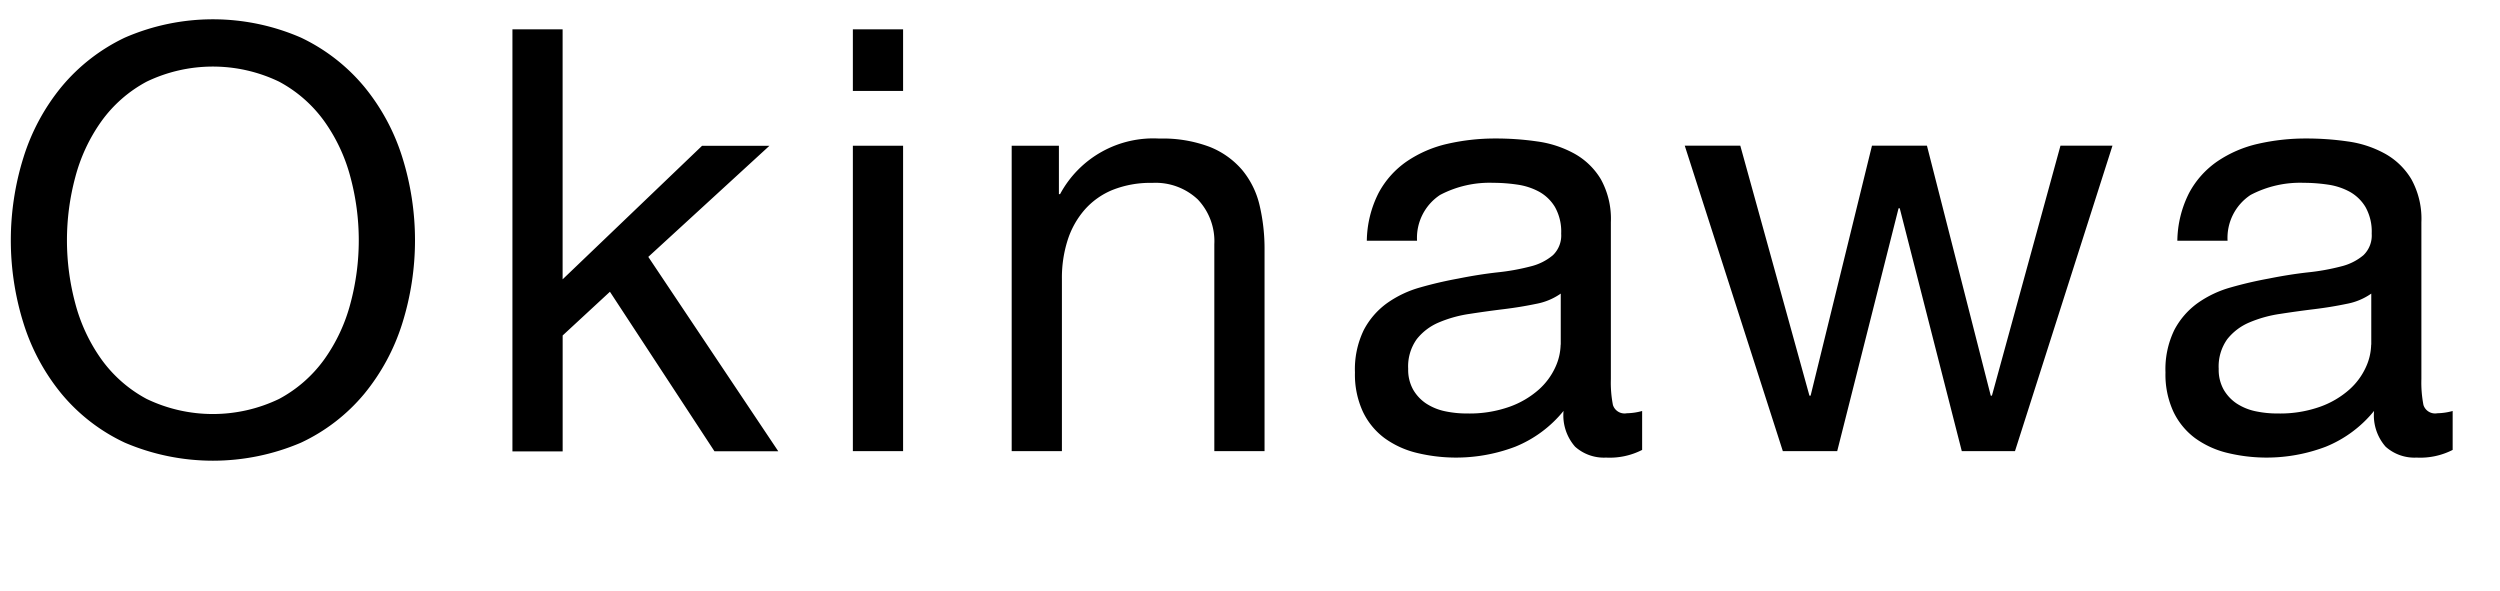 <svg id="okinawa-en.svg" xmlns="http://www.w3.org/2000/svg" width="110" height="26" viewBox="0 0 110 26">
  <defs>
    <style>
      .cls-2 {
        fill-rule: evenodd;
      }
    </style>
  </defs>
  <path id="HOSHINOYA_Okinawa" data-name="HOSHINOYA Okinawa" class="cls-2" d="M218.31,289.342a7.527,7.527,0,0,0,1.144,2.457,5.846,5.846,0,0,0,2,1.755,6.726,6.726,0,0,0,5.824,0,5.846,5.846,0,0,0,2-1.755,7.527,7.527,0,0,0,1.144-2.457,10.714,10.714,0,0,0,0-5.538,7.527,7.527,0,0,0-1.144-2.457,5.846,5.846,0,0,0-2-1.755,6.726,6.726,0,0,0-5.824,0,5.846,5.846,0,0,0-2,1.755,7.527,7.527,0,0,0-1.144,2.457A10.714,10.714,0,0,0,218.31,289.342Zm-2.275-6.422a9.214,9.214,0,0,1,1.677-3.107,8.185,8.185,0,0,1,2.782-2.158,9.713,9.713,0,0,1,7.748,0,8.185,8.185,0,0,1,2.782,2.158,9.214,9.214,0,0,1,1.677,3.107,12.215,12.215,0,0,1,0,7.306,9.214,9.214,0,0,1-1.677,3.107,8.054,8.054,0,0,1-2.782,2.145,9.859,9.859,0,0,1-7.748,0,8.054,8.054,0,0,1-2.782-2.145,9.214,9.214,0,0,1-1.677-3.107A12.215,12.215,0,0,1,216.035,282.92Zm23.72-5.629v11l6.136-5.876h2.964l-5.33,4.888,5.72,8.554h-2.808l-4.6-7.02-2.08,1.924v5.1h-2.21V277.291h2.21Zm12.771,2.7v-2.7h2.21V280h-2.21Zm2.21,2.418v13.442h-2.21V282.413h2.21Zm6.856,0v2.132h0.052a4.652,4.652,0,0,1,4.368-2.444,5.829,5.829,0,0,1,2.21.364,3.643,3.643,0,0,1,1.43,1.014,3.773,3.773,0,0,1,.767,1.547,8.335,8.335,0,0,1,.221,1.989v8.84h-2.21v-9.1a2.671,2.671,0,0,0-.728-1.976,2.708,2.708,0,0,0-2-.728,4.5,4.5,0,0,0-1.755.312,3.292,3.292,0,0,0-1.235.884,3.788,3.788,0,0,0-.741,1.339,5.432,5.432,0,0,0-.247,1.677v7.592h-2.21V282.413h2.08Zm25.664,11.674a2.693,2.693,0,0,1-.676.1,0.536,0.536,0,0,1-.611-0.363,5.139,5.139,0,0,1-.091-1.142v-6.9a3.6,3.6,0,0,0-.442-1.894,3.117,3.117,0,0,0-1.17-1.128,4.7,4.7,0,0,0-1.625-.532,12.531,12.531,0,0,0-1.807-.13,9.4,9.4,0,0,0-2.145.234,5.245,5.245,0,0,0-1.781.767,3.94,3.94,0,0,0-1.248,1.391,4.778,4.778,0,0,0-.52,2.106h2.21a2.262,2.262,0,0,1,1.014-2.015,4.677,4.677,0,0,1,2.34-.533,7.258,7.258,0,0,1,1.053.078,2.857,2.857,0,0,1,.962.312,1.87,1.87,0,0,1,.7.676,2.207,2.207,0,0,1,.273,1.17,1.205,1.205,0,0,1-.364.949,2.406,2.406,0,0,1-.988.494,9.633,9.633,0,0,1-1.443.26q-0.819.091-1.729,0.273-0.858.156-1.677,0.39a4.717,4.717,0,0,0-1.456.689,3.4,3.4,0,0,0-1.027,1.183,3.946,3.946,0,0,0-.39,1.872,3.894,3.894,0,0,0,.351,1.729,3.116,3.116,0,0,0,.949,1.157,4.023,4.023,0,0,0,1.417.65,7.319,7.319,0,0,0,4.342-.273,5.293,5.293,0,0,0,2.119-1.573,2.091,2.091,0,0,0,.507,1.573,1.9,1.9,0,0,0,1.365.481,3.129,3.129,0,0,0,1.586-.338v-1.716Zm-3.588-2.923a2.479,2.479,0,0,1-.234,1,2.972,2.972,0,0,1-.728.983,3.928,3.928,0,0,1-1.274.75,5.244,5.244,0,0,1-1.872.3,4.564,4.564,0,0,1-.988-0.1,2.432,2.432,0,0,1-.819-0.337,1.832,1.832,0,0,1-.572-0.608,1.784,1.784,0,0,1-.221-0.919,2.06,2.06,0,0,1,.377-1.306,2.449,2.449,0,0,1,.975-0.737,5.468,5.468,0,0,1,1.352-.375q0.755-.117,1.5-0.208t1.417-.232a2.755,2.755,0,0,0,1.092-.453v2.251Zm17.651,4.691-2.73-10.686h-0.052l-2.7,10.686h-2.392l-4.316-13.442h2.444l3.042,11h0.052l2.7-11h2.418l2.808,11h0.052l3.016-11h2.288l-4.29,13.442h-2.34Zm21.6-1.768a2.693,2.693,0,0,1-.676.1,0.537,0.537,0,0,1-.611-0.363,5.2,5.2,0,0,1-.091-1.142v-6.9a3.6,3.6,0,0,0-.442-1.894,3.1,3.1,0,0,0-1.17-1.128,4.7,4.7,0,0,0-1.625-.532,12.531,12.531,0,0,0-1.807-.13,9.408,9.408,0,0,0-2.145.234,5.245,5.245,0,0,0-1.781.767,3.94,3.94,0,0,0-1.248,1.391,4.778,4.778,0,0,0-.52,2.106h2.21a2.262,2.262,0,0,1,1.014-2.015,4.677,4.677,0,0,1,2.34-.533,7.258,7.258,0,0,1,1.053.078,2.85,2.85,0,0,1,.962.312,1.87,1.87,0,0,1,.7.676,2.207,2.207,0,0,1,.273,1.17,1.205,1.205,0,0,1-.364.949,2.4,2.4,0,0,1-.988.494,9.633,9.633,0,0,1-1.443.26q-0.819.091-1.729,0.273-0.858.156-1.677,0.39a4.717,4.717,0,0,0-1.456.689,3.409,3.409,0,0,0-1.027,1.183,3.946,3.946,0,0,0-.39,1.872,3.894,3.894,0,0,0,.351,1.729,3.126,3.126,0,0,0,.949,1.157,4.023,4.023,0,0,0,1.417.65,7.319,7.319,0,0,0,4.342-.273,5.293,5.293,0,0,0,2.119-1.573,2.091,2.091,0,0,0,.507,1.573,1.9,1.9,0,0,0,1.365.481,3.129,3.129,0,0,0,1.586-.338v-1.716Zm-3.588-2.923a2.479,2.479,0,0,1-.234,1,2.958,2.958,0,0,1-.728.983,3.928,3.928,0,0,1-1.274.75,5.244,5.244,0,0,1-1.872.3,4.564,4.564,0,0,1-.988-0.1,2.432,2.432,0,0,1-.819-0.337,1.842,1.842,0,0,1-.572-0.608,1.784,1.784,0,0,1-.221-0.919,2.06,2.06,0,0,1,.377-1.306,2.456,2.456,0,0,1,.975-0.737,5.468,5.468,0,0,1,1.352-.375q0.754-.117,1.5-0.208t1.417-.232a2.755,2.755,0,0,0,1.092-.453v2.251Z" transform="translate(-215 -276)"/>
</svg>
